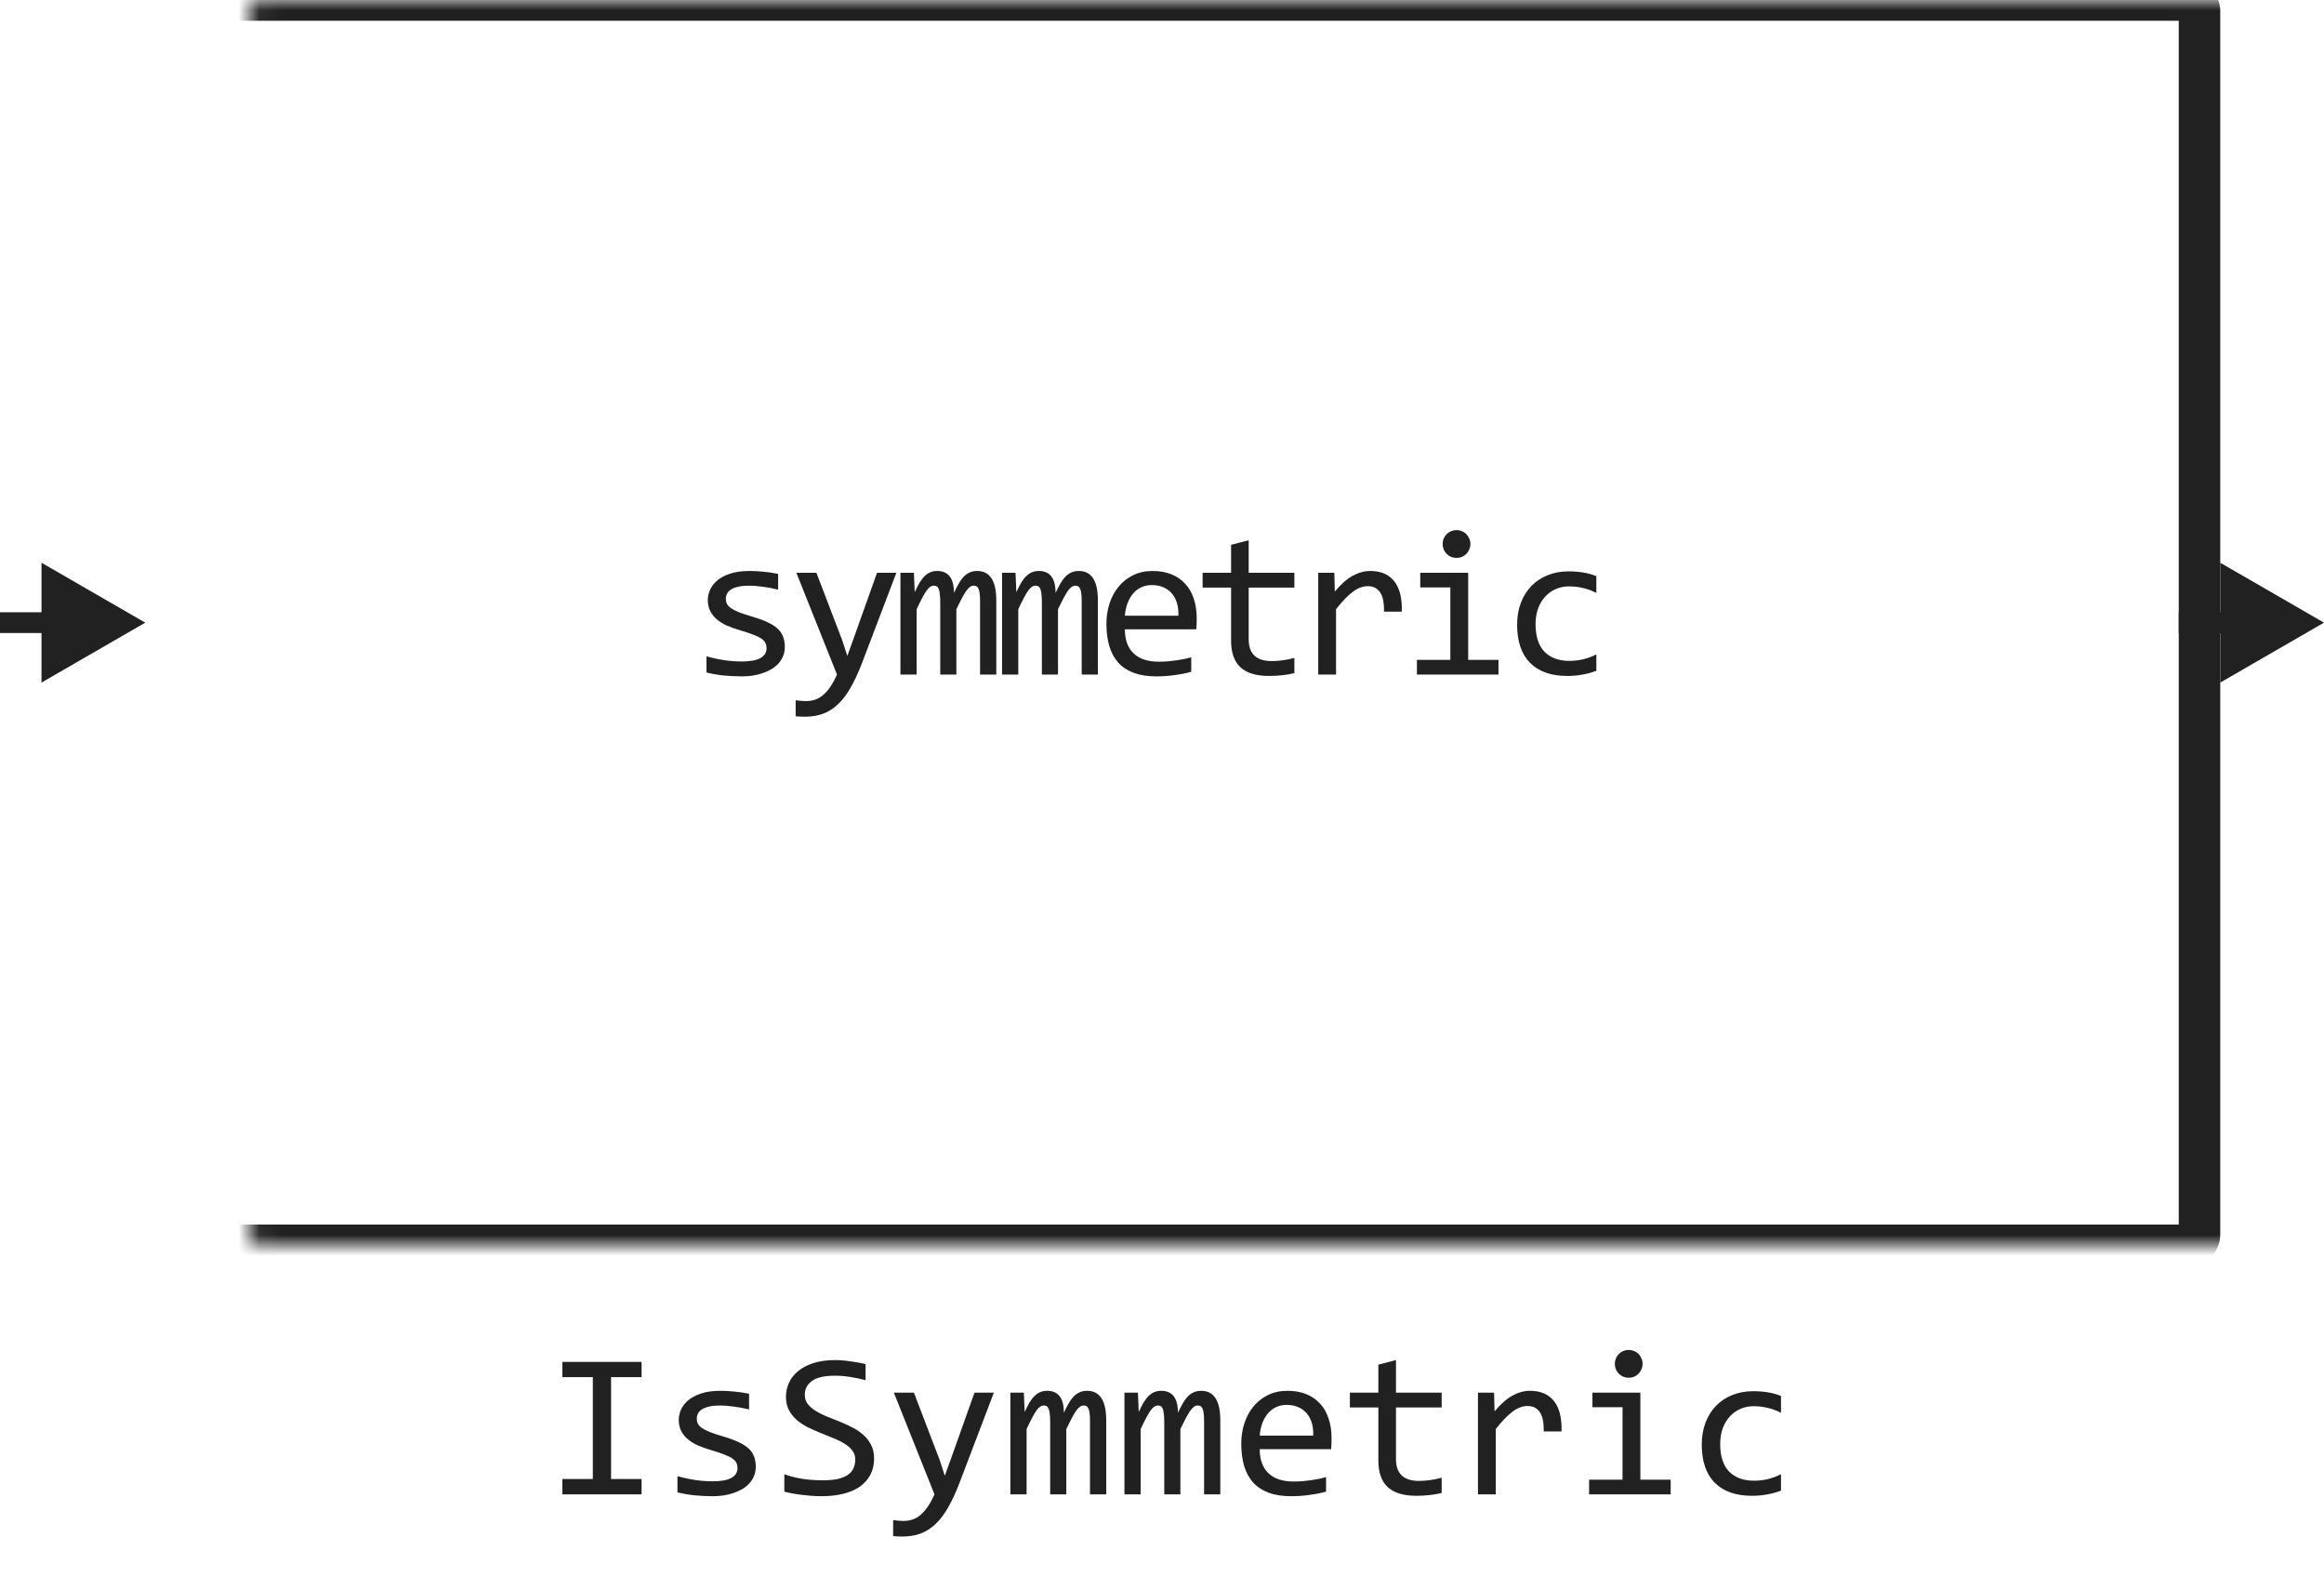 <svg width="112" height="76" viewBox="0 0 112 76" fill="none" xmlns="http://www.w3.org/2000/svg">
<path d="M37.822 31.162C37.822 31.335 37.793 31.489 37.734 31.626C37.675 31.763 37.596 31.885 37.495 31.992C37.394 32.096 37.277 32.186 37.143 32.261C37.01 32.336 36.867 32.398 36.714 32.446C36.564 32.495 36.409 32.531 36.25 32.554C36.09 32.577 35.934 32.588 35.781 32.588C35.449 32.588 35.143 32.573 34.863 32.544C34.586 32.515 34.314 32.467 34.047 32.402V31.621C34.334 31.703 34.619 31.764 34.902 31.807C35.185 31.849 35.467 31.87 35.747 31.87C36.154 31.87 36.455 31.815 36.65 31.704C36.845 31.593 36.943 31.436 36.943 31.23C36.943 31.143 36.927 31.064 36.894 30.996C36.865 30.924 36.809 30.858 36.728 30.796C36.647 30.731 36.52 30.664 36.347 30.596C36.178 30.527 35.945 30.449 35.649 30.361C35.428 30.296 35.223 30.223 35.034 30.142C34.848 30.057 34.687 29.958 34.55 29.844C34.414 29.73 34.306 29.596 34.228 29.443C34.15 29.29 34.111 29.11 34.111 28.901C34.111 28.765 34.142 28.615 34.204 28.452C34.269 28.289 34.378 28.138 34.531 27.998C34.684 27.858 34.891 27.742 35.151 27.651C35.411 27.557 35.737 27.51 36.127 27.51C36.32 27.51 36.533 27.521 36.767 27.544C37.002 27.564 37.246 27.599 37.5 27.651V28.408C37.233 28.343 36.979 28.296 36.738 28.267C36.5 28.234 36.294 28.218 36.118 28.218C35.906 28.218 35.727 28.234 35.581 28.267C35.437 28.299 35.32 28.345 35.229 28.403C35.141 28.459 35.078 28.525 35.039 28.604C35 28.678 34.98 28.76 34.98 28.848C34.98 28.936 34.996 29.015 35.029 29.087C35.065 29.159 35.128 29.229 35.219 29.297C35.314 29.362 35.444 29.429 35.61 29.497C35.776 29.562 35.992 29.634 36.259 29.712C36.549 29.797 36.793 29.886 36.992 29.98C37.19 30.072 37.352 30.174 37.475 30.288C37.599 30.402 37.687 30.531 37.739 30.674C37.794 30.817 37.822 30.98 37.822 31.162ZM43.198 27.598L41.529 31.982C41.356 32.428 41.177 32.812 40.991 33.135C40.809 33.457 40.609 33.721 40.391 33.926C40.173 34.134 39.934 34.287 39.673 34.385C39.413 34.482 39.121 34.531 38.799 34.531C38.714 34.531 38.638 34.53 38.569 34.526C38.501 34.523 38.426 34.518 38.345 34.512V33.74C38.416 33.75 38.495 33.758 38.579 33.765C38.664 33.774 38.754 33.779 38.848 33.779C39.004 33.779 39.149 33.757 39.282 33.711C39.419 33.665 39.548 33.59 39.668 33.486C39.789 33.385 39.904 33.254 40.015 33.091C40.126 32.928 40.233 32.731 40.337 32.5L38.379 27.598H39.346L40.586 30.84L40.835 31.602L41.118 30.82L42.266 27.598H43.198ZM47.232 32.5V28.98C47.232 28.826 47.226 28.701 47.213 28.604C47.203 28.506 47.185 28.429 47.159 28.374C47.136 28.315 47.105 28.275 47.066 28.252C47.03 28.229 46.985 28.218 46.929 28.218C46.864 28.218 46.804 28.237 46.749 28.276C46.694 28.315 46.633 28.379 46.568 28.467C46.506 28.555 46.436 28.672 46.358 28.818C46.283 28.962 46.194 29.139 46.09 29.351V32.5H45.313V29.072C45.313 28.893 45.307 28.748 45.294 28.638C45.284 28.527 45.266 28.441 45.24 28.379C45.217 28.317 45.186 28.275 45.147 28.252C45.108 28.229 45.061 28.218 45.006 28.218C44.947 28.218 44.892 28.234 44.84 28.267C44.788 28.299 44.729 28.358 44.664 28.442C44.602 28.527 44.532 28.643 44.454 28.789C44.376 28.936 44.283 29.123 44.176 29.351V32.5H43.394V27.598H44.044L44.083 28.53C44.167 28.345 44.249 28.187 44.327 28.057C44.408 27.926 44.491 27.822 44.576 27.744C44.661 27.663 44.75 27.604 44.844 27.568C44.942 27.529 45.05 27.51 45.167 27.51C45.431 27.51 45.631 27.596 45.767 27.769C45.904 27.941 45.972 28.208 45.972 28.569C46.051 28.4 46.127 28.25 46.202 28.12C46.277 27.987 46.357 27.876 46.441 27.788C46.529 27.697 46.625 27.629 46.729 27.583C46.834 27.534 46.954 27.51 47.091 27.51C47.706 27.51 48.014 27.983 48.014 28.931V32.5H47.232ZM52.13 32.5V28.98C52.13 28.826 52.124 28.701 52.111 28.604C52.101 28.506 52.083 28.429 52.057 28.374C52.034 28.315 52.003 28.275 51.964 28.252C51.928 28.229 51.883 28.218 51.828 28.218C51.762 28.218 51.702 28.237 51.647 28.276C51.592 28.315 51.531 28.379 51.466 28.467C51.404 28.555 51.334 28.672 51.256 28.818C51.181 28.962 51.092 29.139 50.988 29.351V32.5H50.211V29.072C50.211 28.893 50.205 28.748 50.192 28.638C50.182 28.527 50.164 28.441 50.138 28.379C50.115 28.317 50.084 28.275 50.045 28.252C50.006 28.229 49.959 28.218 49.904 28.218C49.845 28.218 49.79 28.234 49.738 28.267C49.686 28.299 49.627 28.358 49.562 28.442C49.5 28.527 49.43 28.643 49.352 28.789C49.274 28.936 49.181 29.123 49.074 29.351V32.5H48.292V27.598H48.942L48.981 28.53C49.066 28.345 49.147 28.187 49.225 28.057C49.306 27.926 49.389 27.822 49.474 27.744C49.559 27.663 49.648 27.604 49.743 27.568C49.84 27.529 49.948 27.51 50.065 27.51C50.328 27.51 50.529 27.596 50.665 27.769C50.802 27.941 50.87 28.208 50.87 28.569C50.949 28.4 51.025 28.25 51.1 28.12C51.175 27.987 51.255 27.876 51.339 27.788C51.427 27.697 51.523 27.629 51.627 27.583C51.731 27.534 51.852 27.51 51.989 27.51C52.604 27.51 52.911 27.983 52.911 28.931V32.5H52.13ZM57.673 29.79C57.673 29.91 57.671 30.011 57.668 30.093C57.665 30.174 57.66 30.251 57.653 30.322H54.211C54.211 30.824 54.351 31.209 54.631 31.48C54.911 31.746 55.315 31.88 55.842 31.88C55.985 31.88 56.128 31.875 56.272 31.865C56.415 31.852 56.553 31.836 56.687 31.816C56.82 31.797 56.947 31.776 57.067 31.753C57.191 31.727 57.305 31.699 57.409 31.67V32.368C57.178 32.433 56.916 32.485 56.623 32.524C56.333 32.567 56.032 32.588 55.72 32.588C55.3 32.588 54.938 32.531 54.636 32.417C54.333 32.303 54.084 32.139 53.889 31.924C53.697 31.706 53.553 31.44 53.459 31.128C53.368 30.812 53.322 30.456 53.322 30.059C53.322 29.713 53.371 29.388 53.469 29.082C53.57 28.773 53.715 28.503 53.903 28.271C54.095 28.037 54.33 27.852 54.606 27.715C54.883 27.578 55.197 27.51 55.549 27.51C55.891 27.51 56.193 27.564 56.457 27.671C56.721 27.778 56.942 27.931 57.121 28.13C57.303 28.325 57.44 28.564 57.531 28.848C57.626 29.128 57.673 29.442 57.673 29.79ZM56.789 29.668C56.799 29.45 56.778 29.251 56.726 29.072C56.673 28.89 56.592 28.734 56.481 28.604C56.374 28.473 56.239 28.372 56.076 28.301C55.913 28.226 55.725 28.189 55.51 28.189C55.324 28.189 55.155 28.224 55.002 28.296C54.849 28.367 54.717 28.468 54.606 28.599C54.496 28.729 54.406 28.885 54.338 29.067C54.27 29.25 54.227 29.45 54.211 29.668H56.789ZM62.38 32.432C62.188 32.48 61.99 32.515 61.785 32.534C61.58 32.557 61.371 32.568 61.16 32.568C60.544 32.568 60.086 32.43 59.783 32.153C59.48 31.873 59.329 31.445 59.329 30.869V28.311H57.957V27.598H59.329V26.25L60.178 26.03V27.598H62.38V28.311H60.178V30.801C60.178 31.152 60.271 31.416 60.457 31.592C60.645 31.764 60.922 31.851 61.287 31.851C61.443 31.851 61.614 31.839 61.799 31.816C61.985 31.79 62.179 31.751 62.38 31.699V32.432ZM63.529 27.598H64.305L64.329 28.501C64.619 28.153 64.904 27.9 65.184 27.744C65.467 27.588 65.752 27.51 66.038 27.51C66.546 27.51 66.93 27.674 67.191 28.003C67.454 28.332 67.576 28.82 67.557 29.468H66.698C66.707 29.038 66.644 28.727 66.507 28.535C66.374 28.34 66.177 28.242 65.916 28.242C65.802 28.242 65.687 28.263 65.57 28.306C65.456 28.345 65.337 28.41 65.213 28.501C65.093 28.589 64.964 28.703 64.827 28.843C64.691 28.983 64.544 29.152 64.388 29.351V32.5H63.529V27.598ZM69.896 28.301H68.446V27.598H70.756V31.792H72.216V32.5H68.285V31.792H69.896V28.301ZM70.194 25.542C70.288 25.542 70.376 25.56 70.458 25.596C70.539 25.628 70.609 25.675 70.668 25.737C70.73 25.799 70.777 25.871 70.809 25.952C70.845 26.03 70.863 26.116 70.863 26.211C70.863 26.302 70.845 26.388 70.809 26.47C70.777 26.551 70.73 26.623 70.668 26.685C70.609 26.746 70.539 26.795 70.458 26.831C70.376 26.864 70.288 26.88 70.194 26.88C70.1 26.88 70.012 26.864 69.93 26.831C69.849 26.795 69.778 26.746 69.716 26.685C69.657 26.623 69.61 26.551 69.574 26.47C69.541 26.388 69.525 26.302 69.525 26.211C69.525 26.116 69.541 26.03 69.574 25.952C69.61 25.871 69.657 25.799 69.716 25.737C69.778 25.675 69.849 25.628 69.93 25.596C70.012 25.56 70.1 25.542 70.194 25.542ZM76.933 32.319C76.712 32.404 76.484 32.466 76.249 32.505C76.018 32.547 75.779 32.568 75.532 32.568C74.757 32.568 74.16 32.358 73.74 31.939C73.323 31.519 73.115 30.905 73.115 30.098C73.115 29.71 73.175 29.359 73.295 29.043C73.416 28.727 73.585 28.457 73.803 28.232C74.021 28.008 74.282 27.835 74.584 27.715C74.887 27.591 75.221 27.529 75.585 27.529C75.839 27.529 76.077 27.547 76.298 27.583C76.52 27.619 76.731 27.677 76.933 27.759V28.569C76.721 28.459 76.505 28.379 76.284 28.33C76.066 28.278 75.839 28.252 75.605 28.252C75.387 28.252 75.18 28.294 74.985 28.379C74.793 28.46 74.623 28.579 74.477 28.735C74.331 28.892 74.215 29.082 74.13 29.307C74.046 29.531 74.003 29.785 74.003 30.068C74.003 30.661 74.147 31.105 74.433 31.401C74.723 31.694 75.123 31.841 75.634 31.841C75.865 31.841 76.088 31.815 76.303 31.763C76.521 31.711 76.731 31.633 76.933 31.528V32.319Z" fill="#212121"/>
<mask id="path-2-inside-1_15140_94526" fill="white">
<rect x="6" width="100" height="60" rx="0.5"/>
</mask>
<rect x="6" width="100" height="60" rx="0.5" stroke="#212121" stroke-width="2" stroke-linejoin="round" mask="url(#path-2-inside-1_15140_94526)"/>
<path d="M7 30L2 27.113V32.887L7 30ZM2.5 30V29.5H0V30V30.5H2.5V30Z" fill="#212121"/>
<path d="M112 30L107 27.113V32.887L112 30ZM107.5 30V29.5H105V30V30.5H107.5V30Z" fill="#212121"/>
<path d="M28.57 66.351H27.101V65.618H30.919V66.351H29.449V71.258H30.919V72H27.101V71.258H28.57V66.351ZM36.422 70.662C36.422 70.835 36.393 70.989 36.334 71.126C36.275 71.263 36.196 71.385 36.095 71.492C35.994 71.596 35.877 71.686 35.743 71.761C35.61 71.836 35.467 71.897 35.313 71.946C35.164 71.995 35.009 72.031 34.85 72.054C34.69 72.076 34.534 72.088 34.381 72.088C34.049 72.088 33.743 72.073 33.463 72.044C33.186 72.015 32.914 71.967 32.648 71.902V71.121C32.934 71.203 33.219 71.264 33.502 71.307C33.785 71.349 34.067 71.37 34.347 71.37C34.754 71.37 35.055 71.315 35.25 71.204C35.445 71.093 35.543 70.936 35.543 70.731C35.543 70.643 35.527 70.564 35.494 70.496C35.465 70.424 35.41 70.358 35.328 70.296C35.247 70.231 35.12 70.164 34.947 70.096C34.778 70.027 34.545 69.949 34.249 69.861C34.028 69.796 33.823 69.723 33.634 69.642C33.448 69.557 33.287 69.458 33.15 69.344C33.014 69.23 32.906 69.096 32.828 68.943C32.75 68.79 32.711 68.61 32.711 68.401C32.711 68.265 32.742 68.115 32.804 67.952C32.869 67.789 32.978 67.638 33.131 67.498C33.284 67.358 33.491 67.243 33.751 67.151C34.011 67.057 34.337 67.01 34.727 67.01C34.92 67.01 35.133 67.021 35.367 67.044C35.602 67.064 35.846 67.099 36.1 67.151V67.908C35.833 67.843 35.579 67.796 35.338 67.767C35.1 67.734 34.894 67.718 34.718 67.718C34.506 67.718 34.327 67.734 34.181 67.767C34.037 67.799 33.92 67.845 33.829 67.903C33.741 67.959 33.678 68.025 33.639 68.103C33.6 68.178 33.58 68.26 33.58 68.348C33.58 68.436 33.596 68.515 33.629 68.587C33.665 68.659 33.728 68.728 33.819 68.797C33.914 68.862 34.044 68.929 34.21 68.997C34.376 69.062 34.592 69.134 34.859 69.212C35.149 69.296 35.393 69.386 35.592 69.481C35.79 69.572 35.952 69.674 36.075 69.788C36.199 69.902 36.287 70.031 36.339 70.174C36.394 70.317 36.422 70.48 36.422 70.662ZM42.125 70.272C42.125 70.574 42.063 70.84 41.94 71.067C41.816 71.295 41.643 71.486 41.422 71.639C41.2 71.788 40.934 71.901 40.621 71.976C40.312 72.05 39.97 72.088 39.596 72.088C39.426 72.088 39.257 72.081 39.088 72.068C38.922 72.055 38.761 72.039 38.605 72.019C38.452 72 38.307 71.977 38.17 71.951C38.033 71.925 37.91 71.897 37.799 71.868V71.028C38.043 71.12 38.316 71.191 38.619 71.243C38.925 71.295 39.272 71.321 39.659 71.321C39.939 71.321 40.177 71.3 40.372 71.258C40.571 71.212 40.732 71.147 40.855 71.062C40.982 70.975 41.074 70.869 41.129 70.745C41.188 70.621 41.217 70.48 41.217 70.32C41.217 70.148 41.168 70.001 41.07 69.881C40.976 69.757 40.851 69.648 40.694 69.554C40.538 69.456 40.359 69.368 40.157 69.29C39.959 69.209 39.755 69.126 39.547 69.041C39.339 68.956 39.133 68.865 38.932 68.768C38.733 68.667 38.556 68.549 38.399 68.416C38.243 68.279 38.116 68.12 38.019 67.938C37.924 67.755 37.877 67.539 37.877 67.288C37.877 67.07 37.922 66.855 38.014 66.644C38.105 66.432 38.246 66.245 38.438 66.082C38.63 65.916 38.876 65.783 39.176 65.682C39.478 65.581 39.838 65.53 40.255 65.53C40.362 65.53 40.478 65.535 40.602 65.545C40.728 65.555 40.855 65.569 40.982 65.589C41.113 65.605 41.24 65.625 41.363 65.647C41.49 65.67 41.607 65.695 41.715 65.721V66.502C41.464 66.43 41.214 66.377 40.963 66.341C40.712 66.302 40.47 66.282 40.235 66.282C39.737 66.282 39.371 66.365 39.137 66.531C38.902 66.697 38.785 66.92 38.785 67.2C38.785 67.373 38.832 67.521 38.927 67.644C39.024 67.768 39.151 67.879 39.308 67.977C39.464 68.074 39.641 68.164 39.84 68.245C40.042 68.323 40.247 68.405 40.455 68.489C40.663 68.574 40.867 68.667 41.065 68.768C41.267 68.868 41.446 68.989 41.602 69.129C41.759 69.266 41.884 69.427 41.978 69.612C42.076 69.798 42.125 70.018 42.125 70.272ZM47.897 67.098L46.227 71.482C46.054 71.928 45.875 72.312 45.69 72.635C45.507 72.957 45.307 73.221 45.089 73.426C44.871 73.634 44.632 73.787 44.371 73.885C44.111 73.982 43.819 74.031 43.497 74.031C43.412 74.031 43.336 74.03 43.268 74.026C43.199 74.023 43.124 74.018 43.043 74.012V73.24C43.115 73.25 43.193 73.258 43.277 73.265C43.362 73.274 43.452 73.279 43.546 73.279C43.702 73.279 43.847 73.257 43.98 73.211C44.117 73.165 44.246 73.091 44.366 72.986C44.487 72.885 44.602 72.754 44.713 72.591C44.824 72.428 44.931 72.231 45.035 72L43.077 67.098H44.044L45.284 70.34L45.533 71.102L45.816 70.32L46.964 67.098H47.897ZM52.53 72V68.48C52.53 68.326 52.524 68.201 52.511 68.103C52.501 68.006 52.483 67.929 52.457 67.874C52.434 67.815 52.403 67.775 52.364 67.752C52.328 67.729 52.283 67.718 52.227 67.718C52.162 67.718 52.102 67.737 52.047 67.776C51.992 67.815 51.931 67.879 51.866 67.967C51.804 68.055 51.734 68.172 51.656 68.318C51.581 68.462 51.492 68.639 51.388 68.851V72H50.611V68.572C50.611 68.393 50.605 68.248 50.592 68.138C50.582 68.027 50.564 67.941 50.538 67.879C50.515 67.817 50.484 67.775 50.445 67.752C50.406 67.729 50.359 67.718 50.304 67.718C50.245 67.718 50.19 67.734 50.138 67.767C50.086 67.799 50.027 67.858 49.962 67.942C49.9 68.027 49.83 68.143 49.752 68.289C49.674 68.436 49.581 68.623 49.474 68.851V72H48.692V67.098H49.342L49.381 68.03C49.465 67.845 49.547 67.687 49.625 67.557C49.706 67.426 49.789 67.322 49.874 67.244C49.959 67.163 50.048 67.104 50.143 67.068C50.24 67.029 50.348 67.01 50.465 67.01C50.728 67.01 50.929 67.096 51.065 67.269C51.202 67.441 51.27 67.708 51.27 68.069C51.349 67.9 51.425 67.75 51.5 67.62C51.575 67.487 51.655 67.376 51.739 67.288C51.827 67.197 51.923 67.129 52.027 67.083C52.132 67.034 52.252 67.01 52.389 67.01C53.004 67.01 53.312 67.483 53.312 68.431V72H52.53ZM58.028 72V68.48C58.028 68.326 58.022 68.201 58.009 68.103C57.999 68.006 57.981 67.929 57.955 67.874C57.932 67.815 57.901 67.775 57.862 67.752C57.827 67.729 57.781 67.718 57.726 67.718C57.66 67.718 57.6 67.737 57.545 67.776C57.49 67.815 57.429 67.879 57.364 67.967C57.302 68.055 57.232 68.172 57.154 68.318C57.079 68.462 56.99 68.639 56.886 68.851V72H56.109V68.572C56.109 68.393 56.103 68.248 56.09 68.138C56.08 68.027 56.062 67.941 56.036 67.879C56.013 67.817 55.982 67.775 55.943 67.752C55.904 67.729 55.857 67.718 55.802 67.718C55.743 67.718 55.688 67.734 55.636 67.767C55.584 67.799 55.525 67.858 55.46 67.942C55.398 68.027 55.328 68.143 55.25 68.289C55.172 68.436 55.079 68.623 54.972 68.851V72H54.19V67.098H54.84L54.879 68.03C54.964 67.845 55.045 67.687 55.123 67.557C55.204 67.426 55.287 67.322 55.372 67.244C55.457 67.163 55.546 67.104 55.641 67.068C55.738 67.029 55.846 67.01 55.963 67.01C56.227 67.01 56.427 67.096 56.563 67.269C56.7 67.441 56.769 67.708 56.769 68.069C56.847 67.9 56.923 67.75 56.998 67.62C57.073 67.487 57.153 67.376 57.237 67.288C57.325 67.197 57.421 67.129 57.525 67.083C57.63 67.034 57.75 67.01 57.887 67.01C58.502 67.01 58.81 67.483 58.81 68.431V72H58.028ZM64.171 69.29C64.171 69.41 64.169 69.511 64.166 69.593C64.163 69.674 64.158 69.751 64.151 69.822H60.709C60.709 70.324 60.849 70.709 61.129 70.98C61.409 71.246 61.812 71.38 62.34 71.38C62.483 71.38 62.626 71.375 62.77 71.365C62.913 71.352 63.051 71.336 63.185 71.316C63.318 71.297 63.445 71.276 63.565 71.253C63.689 71.227 63.803 71.199 63.907 71.17V71.868C63.676 71.933 63.414 71.985 63.121 72.024C62.831 72.067 62.53 72.088 62.218 72.088C61.798 72.088 61.437 72.031 61.134 71.917C60.831 71.803 60.582 71.639 60.387 71.424C60.195 71.206 60.051 70.94 59.957 70.628C59.866 70.312 59.82 69.956 59.82 69.559C59.82 69.213 59.869 68.888 59.967 68.582C60.068 68.273 60.213 68.003 60.401 67.772C60.593 67.537 60.828 67.352 61.105 67.215C61.381 67.078 61.695 67.01 62.047 67.01C62.389 67.01 62.691 67.064 62.955 67.171C63.219 67.278 63.44 67.431 63.619 67.63C63.801 67.825 63.938 68.064 64.029 68.348C64.124 68.628 64.171 68.942 64.171 69.29ZM63.287 69.168C63.297 68.95 63.276 68.751 63.224 68.572C63.172 68.39 63.09 68.234 62.98 68.103C62.872 67.973 62.737 67.872 62.574 67.801C62.411 67.726 62.223 67.689 62.008 67.689C61.822 67.689 61.653 67.724 61.5 67.796C61.347 67.868 61.215 67.968 61.105 68.099C60.994 68.229 60.904 68.385 60.836 68.567C60.768 68.75 60.725 68.95 60.709 69.168H63.287ZM69.478 71.932C69.287 71.981 69.088 72.015 68.883 72.034C68.678 72.057 68.469 72.068 68.258 72.068C67.643 72.068 67.184 71.93 66.881 71.653C66.578 71.373 66.427 70.945 66.427 70.369V67.811H65.055V67.098H66.427V65.75L67.276 65.53V67.098H69.478V67.811H67.276V70.301C67.276 70.652 67.369 70.916 67.555 71.092C67.743 71.264 68.02 71.351 68.385 71.351C68.541 71.351 68.712 71.339 68.897 71.316C69.083 71.29 69.277 71.251 69.478 71.199V71.932ZM71.227 67.098H72.003L72.027 68.001C72.317 67.653 72.602 67.4 72.882 67.244C73.165 67.088 73.45 67.01 73.736 67.01C74.244 67.01 74.628 67.174 74.889 67.503C75.152 67.832 75.274 68.32 75.255 68.968H74.395C74.405 68.538 74.342 68.227 74.205 68.035C74.072 67.84 73.875 67.742 73.614 67.742C73.5 67.742 73.385 67.763 73.268 67.806C73.154 67.845 73.035 67.91 72.911 68.001C72.791 68.089 72.662 68.203 72.525 68.343C72.389 68.483 72.242 68.652 72.086 68.851V72H71.227V67.098ZM78.194 67.801H76.744V67.098H79.054V71.292H80.514V72H76.583V71.292H78.194V67.801ZM78.492 65.042C78.587 65.042 78.674 65.06 78.756 65.096C78.837 65.128 78.907 65.175 78.966 65.237C79.028 65.299 79.075 65.371 79.107 65.452C79.143 65.53 79.161 65.617 79.161 65.711C79.161 65.802 79.143 65.888 79.107 65.97C79.075 66.051 79.028 66.123 78.966 66.185C78.907 66.246 78.837 66.295 78.756 66.331C78.674 66.364 78.587 66.38 78.492 66.38C78.398 66.38 78.31 66.364 78.228 66.331C78.147 66.295 78.076 66.246 78.014 66.185C77.955 66.123 77.908 66.051 77.872 65.97C77.84 65.888 77.823 65.802 77.823 65.711C77.823 65.617 77.84 65.53 77.872 65.452C77.908 65.371 77.955 65.299 78.014 65.237C78.076 65.175 78.147 65.128 78.228 65.096C78.31 65.06 78.398 65.042 78.492 65.042ZM85.831 71.819C85.61 71.904 85.382 71.966 85.147 72.005C84.916 72.047 84.677 72.068 84.43 72.068C83.655 72.068 83.058 71.858 82.638 71.439C82.221 71.019 82.013 70.405 82.013 69.598C82.013 69.21 82.073 68.859 82.193 68.543C82.314 68.227 82.483 67.957 82.701 67.732C82.919 67.508 83.18 67.335 83.482 67.215C83.785 67.091 84.119 67.029 84.483 67.029C84.737 67.029 84.975 67.047 85.196 67.083C85.418 67.119 85.629 67.177 85.831 67.259V68.069C85.62 67.959 85.403 67.879 85.182 67.83C84.963 67.778 84.737 67.752 84.503 67.752C84.285 67.752 84.078 67.794 83.883 67.879C83.691 67.96 83.522 68.079 83.375 68.235C83.228 68.392 83.113 68.582 83.028 68.807C82.944 69.031 82.901 69.285 82.901 69.568C82.901 70.161 83.045 70.605 83.331 70.901C83.621 71.194 84.021 71.341 84.532 71.341C84.763 71.341 84.986 71.315 85.201 71.263C85.419 71.211 85.629 71.132 85.831 71.028V71.819Z" fill="#212121"/>
</svg>
